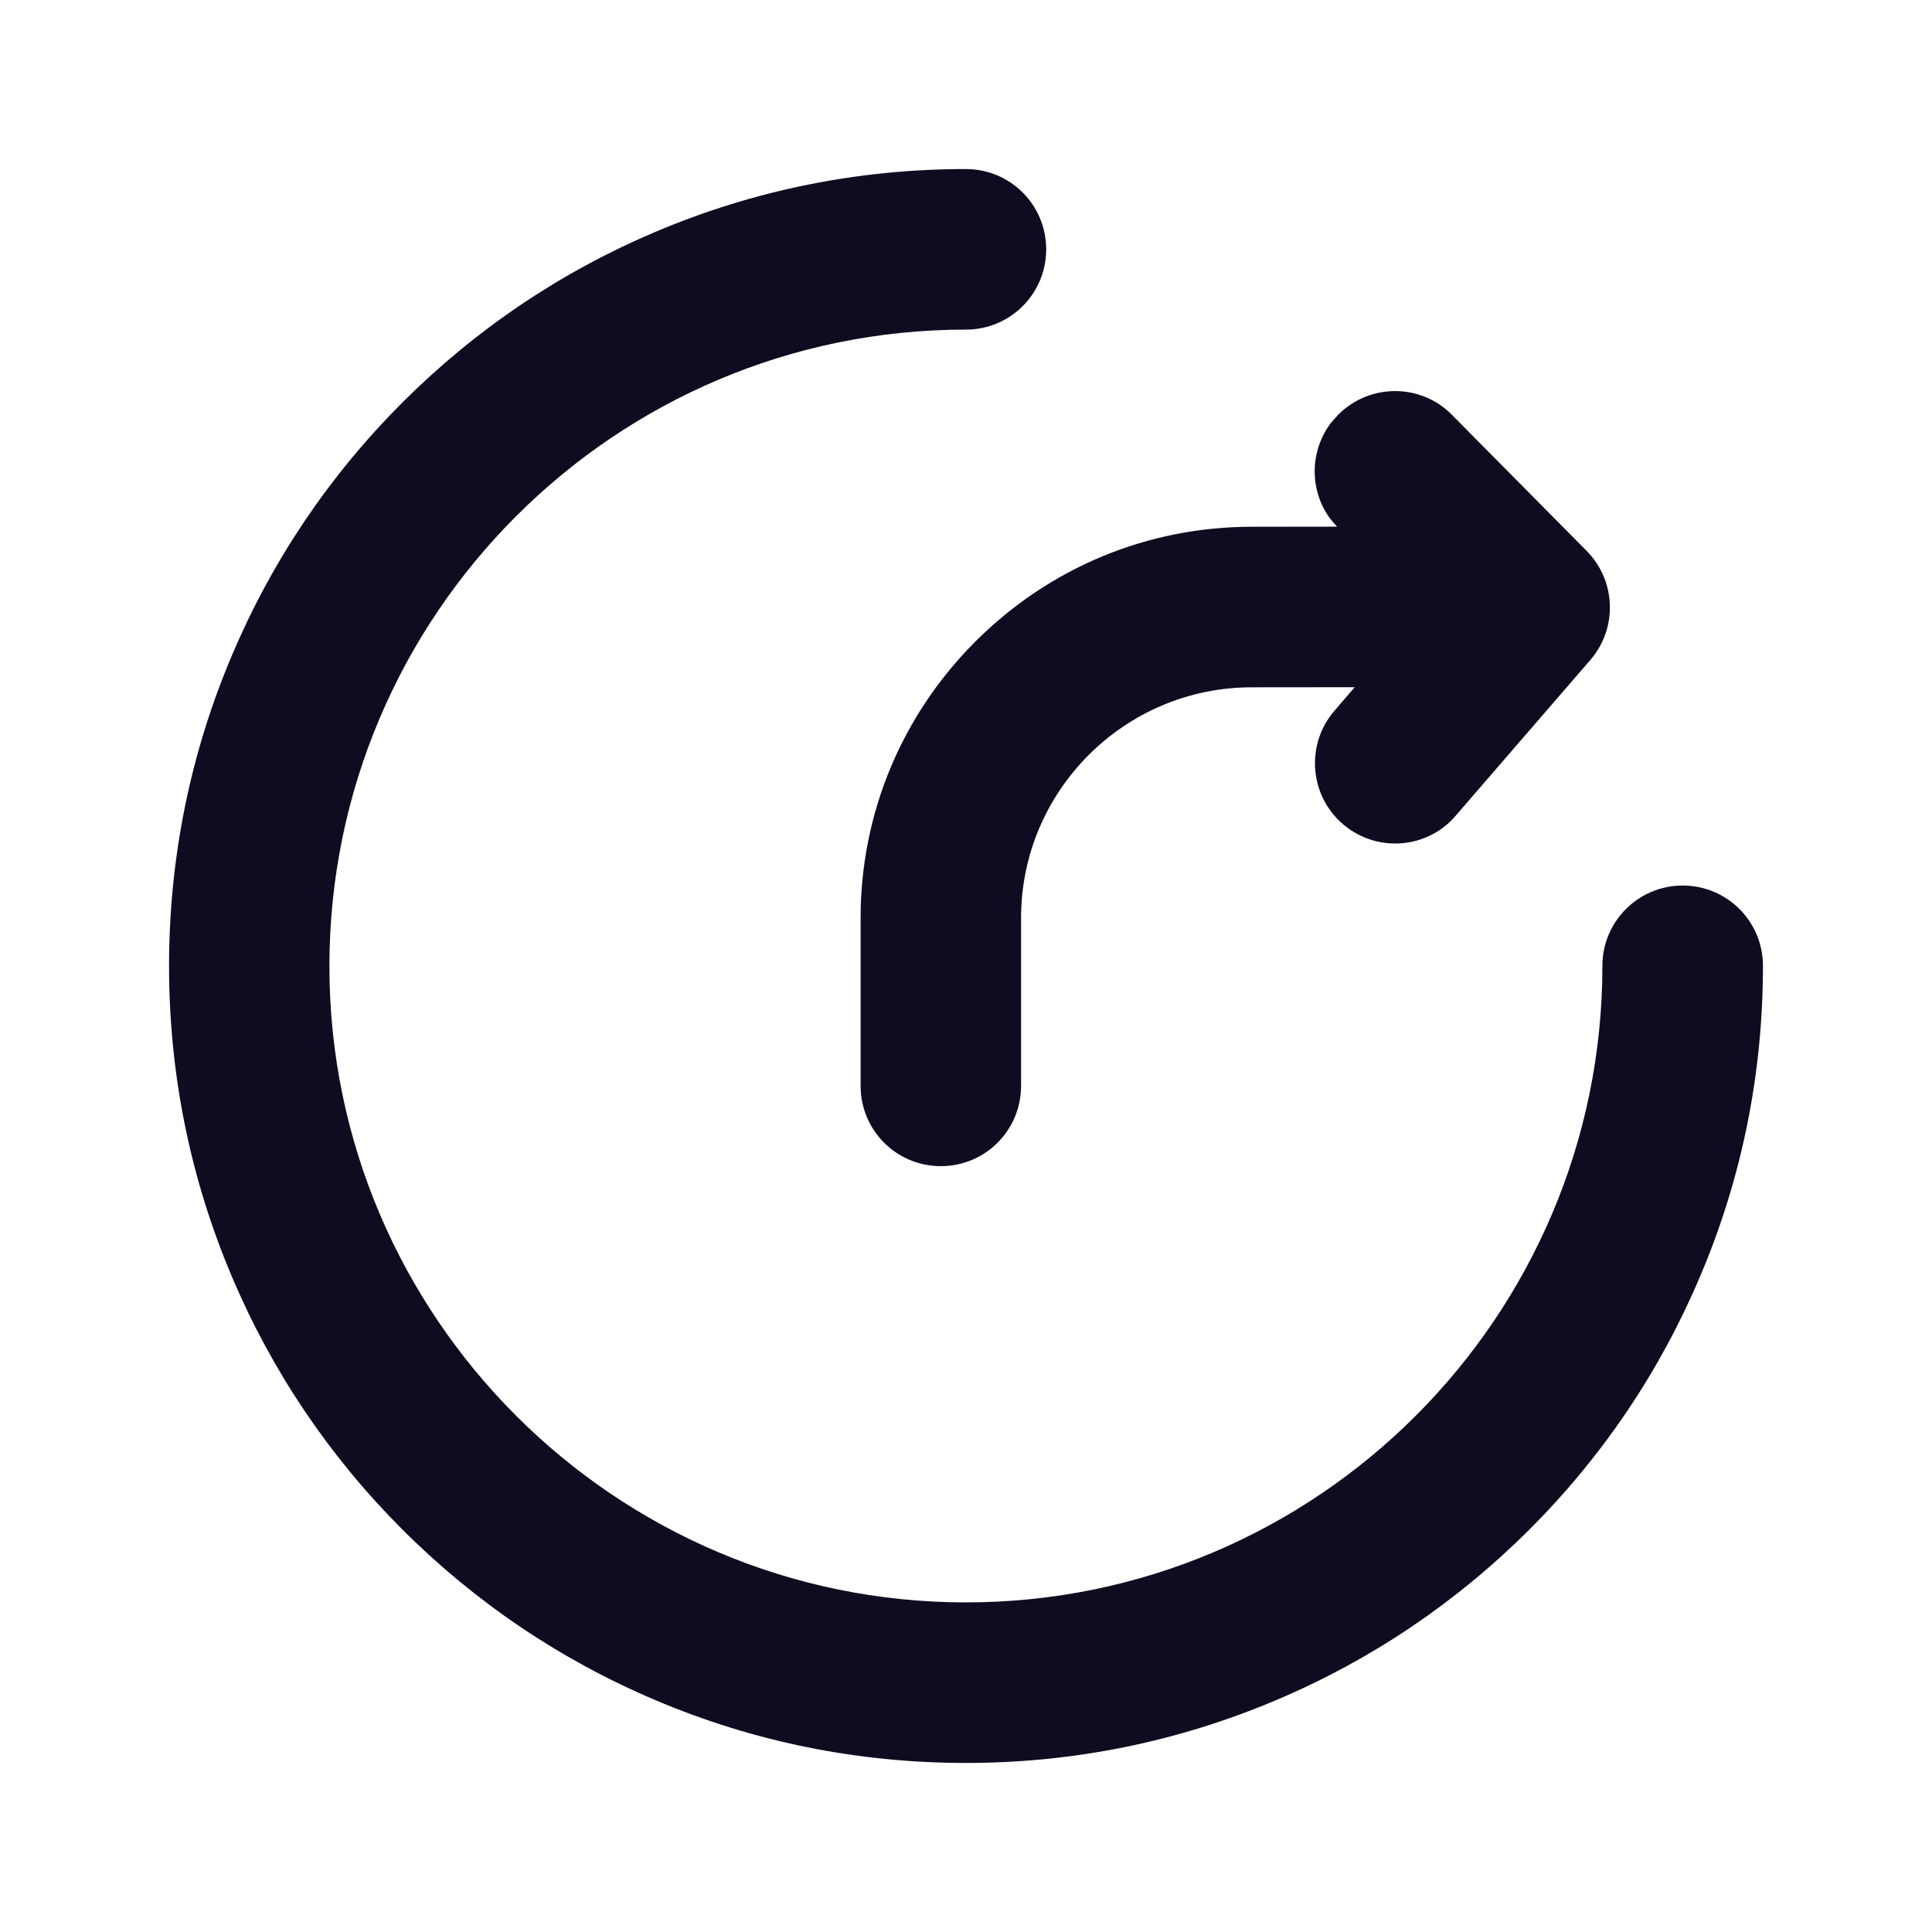 <?xml version="1.0" encoding="UTF-8"?>
<svg width="20px" height="20px" viewBox="0 0 20 20" version="1.1" xmlns="http://www.w3.org/2000/svg" xmlns:xlink="http://www.w3.org/1999/xlink">
    <title>share</title>
    <g id="页面-1" stroke="none" stroke-width="1" fill="none" fill-rule="evenodd">
        <g id="share">
            <rect id="矩形备份" x="0" y="0" width="20" height="20"></rect>
            <g id="编组" transform="translate(2, 2)" fill="#0D0C21" fill-rule="nonzero">
                <path d="M7.999,-0.25 C8.459,-0.25 8.83,0.121 8.83,0.581 C8.83,1.041 8.459,1.412 7.999,1.412 C4.366,1.412 1.41,4.368 1.41,8.002 C1.41,11.631 4.368,14.588 7.999,14.588 C11.632,14.588 14.588,11.632 14.588,7.998 C14.588,7.539 14.96,7.167 15.419,7.167 C15.879,7.167 16.25,7.539 16.25,7.998 C16.25,9.113 16.032,10.194 15.601,11.209 C15.186,12.192 14.591,13.075 13.834,13.832 C13.077,14.588 12.194,15.184 11.212,15.599 C10.192,16.031 9.112,16.25 7.999,16.25 C6.884,16.25 5.803,16.032 4.788,15.601 C3.806,15.186 2.923,14.59 2.166,13.834 C1.409,13.077 0.814,12.194 0.399,11.212 C-0.032,10.194 -0.25,9.113 -0.25,8 C-0.25,6.886 -0.031,5.803 0.399,4.789 C0.814,3.806 1.409,2.923 2.166,2.166 C2.923,1.41 3.806,0.814 4.788,0.399 C5.805,-0.032 6.886,-0.25 7.999,-0.25 Z M13.031,2.295 L14.425,3.703 C14.73,4.011 14.747,4.503 14.464,4.831 L13.072,6.441 C12.915,6.628 12.684,6.732 12.443,6.732 C12.245,6.732 12.054,6.662 11.9,6.53 C11.553,6.23 11.515,5.704 11.814,5.358 L12.024,5.114 L10.958,5.115 C9.642,5.115 8.57,6.186 8.57,7.502 L8.57,9.241 C8.57,9.701 8.199,10.072 7.74,10.072 C7.28,10.072 6.909,9.701 6.909,9.241 L6.909,7.502 C6.909,6.425 7.332,5.407 8.097,4.641 C8.864,3.875 9.88,3.453 10.958,3.453 L11.841,3.452 L11.77,3.37 C11.552,3.073 11.557,2.665 11.781,2.374 L11.856,2.29 C12.183,1.966 12.71,1.968 13.031,2.295 Z" id="形状结合"></path>
            </g>
        </g>
    </g>
</svg>